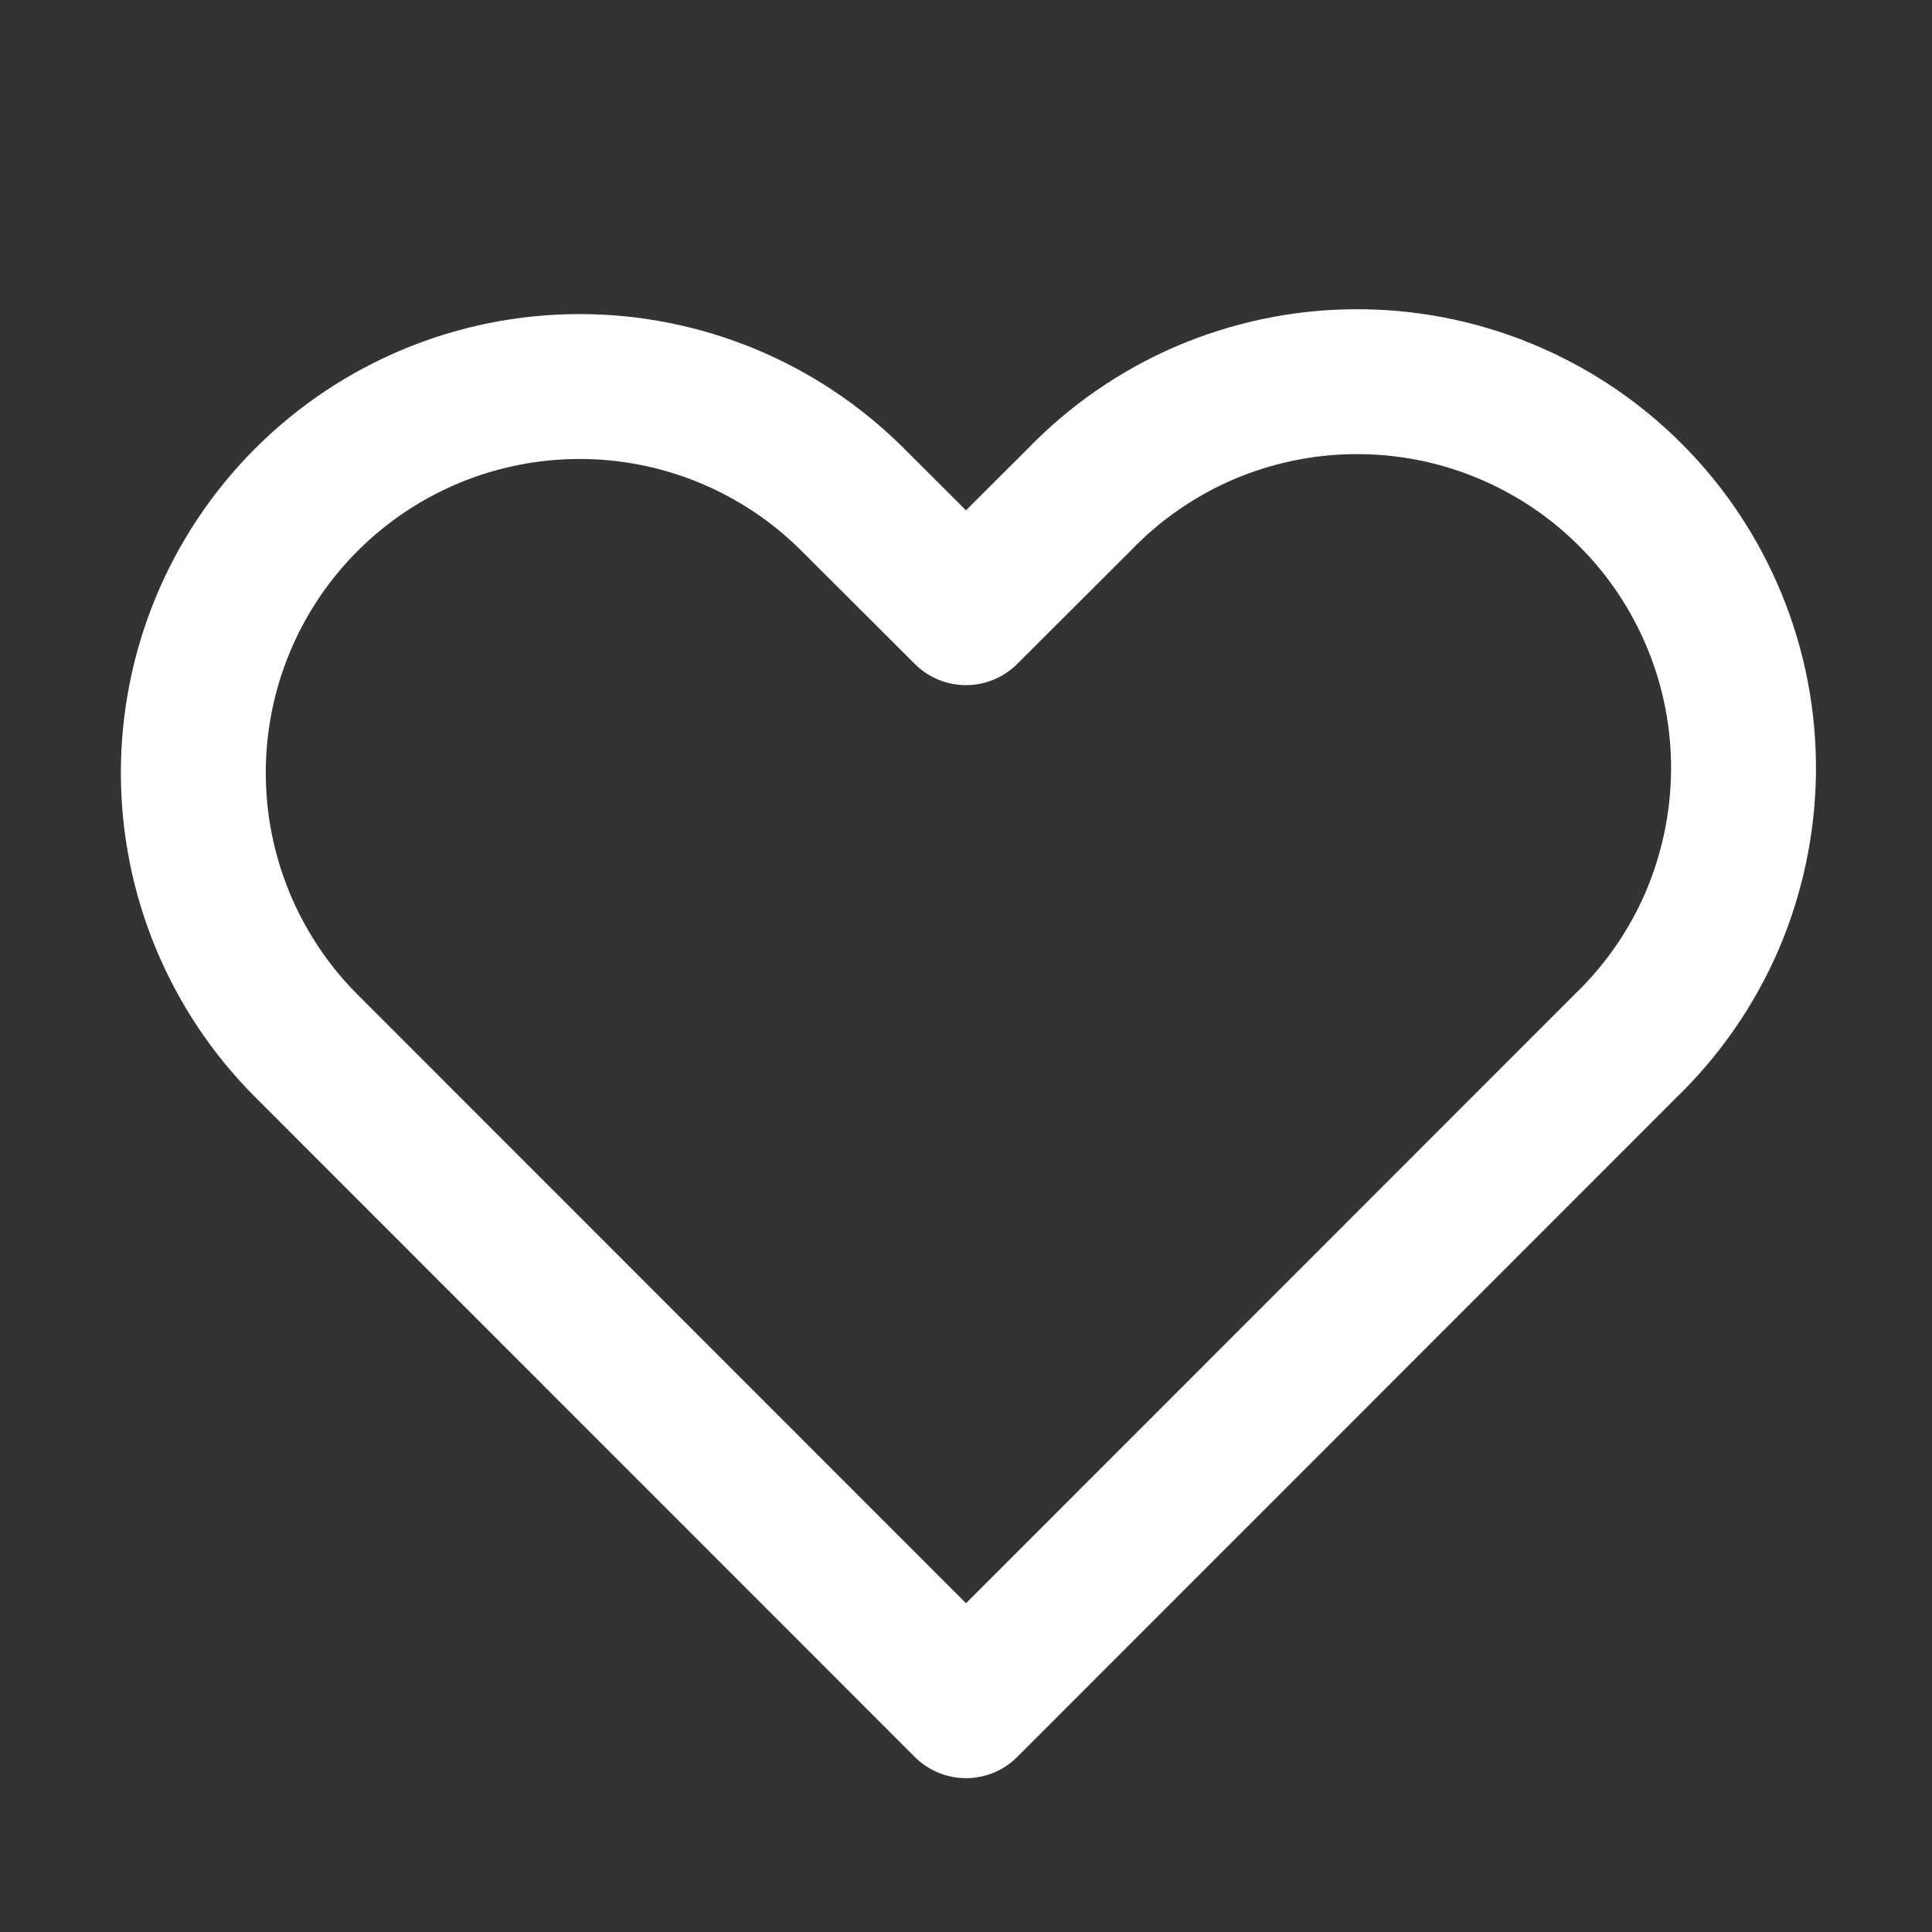 <svg width="16" height="16" viewBox="0 0 16 16" fill="none" xmlns="http://www.w3.org/2000/svg">
<rect x="0" y="0" width="16" height="16" fill="#333333" stroke="none"/>
<path fill-rule="evenodd" clip-rule="evenodd" d="M2.538 4.138C3.138 3.538 3.951 3.201 4.8 3.201C5.649 3.201 6.462 3.538 7.062 4.138L8 5.074L8.938 4.138C9.233 3.832 9.586 3.588 9.976 3.42C10.367 3.253 10.787 3.164 11.211 3.161C11.636 3.157 12.058 3.238 12.451 3.399C12.844 3.56 13.202 3.797 13.502 4.098C13.803 4.398 14.04 4.756 14.201 5.149C14.362 5.542 14.443 5.964 14.439 6.388C14.435 6.813 14.347 7.233 14.18 7.624C14.012 8.014 13.768 8.367 13.462 8.662L8 14.126L2.538 8.662C1.938 8.062 1.601 7.248 1.601 6.4C1.601 5.551 1.938 4.738 2.538 4.138V4.138Z" stroke="white" stroke-width="1.2" stroke-linejoin="round"/>
</svg>
